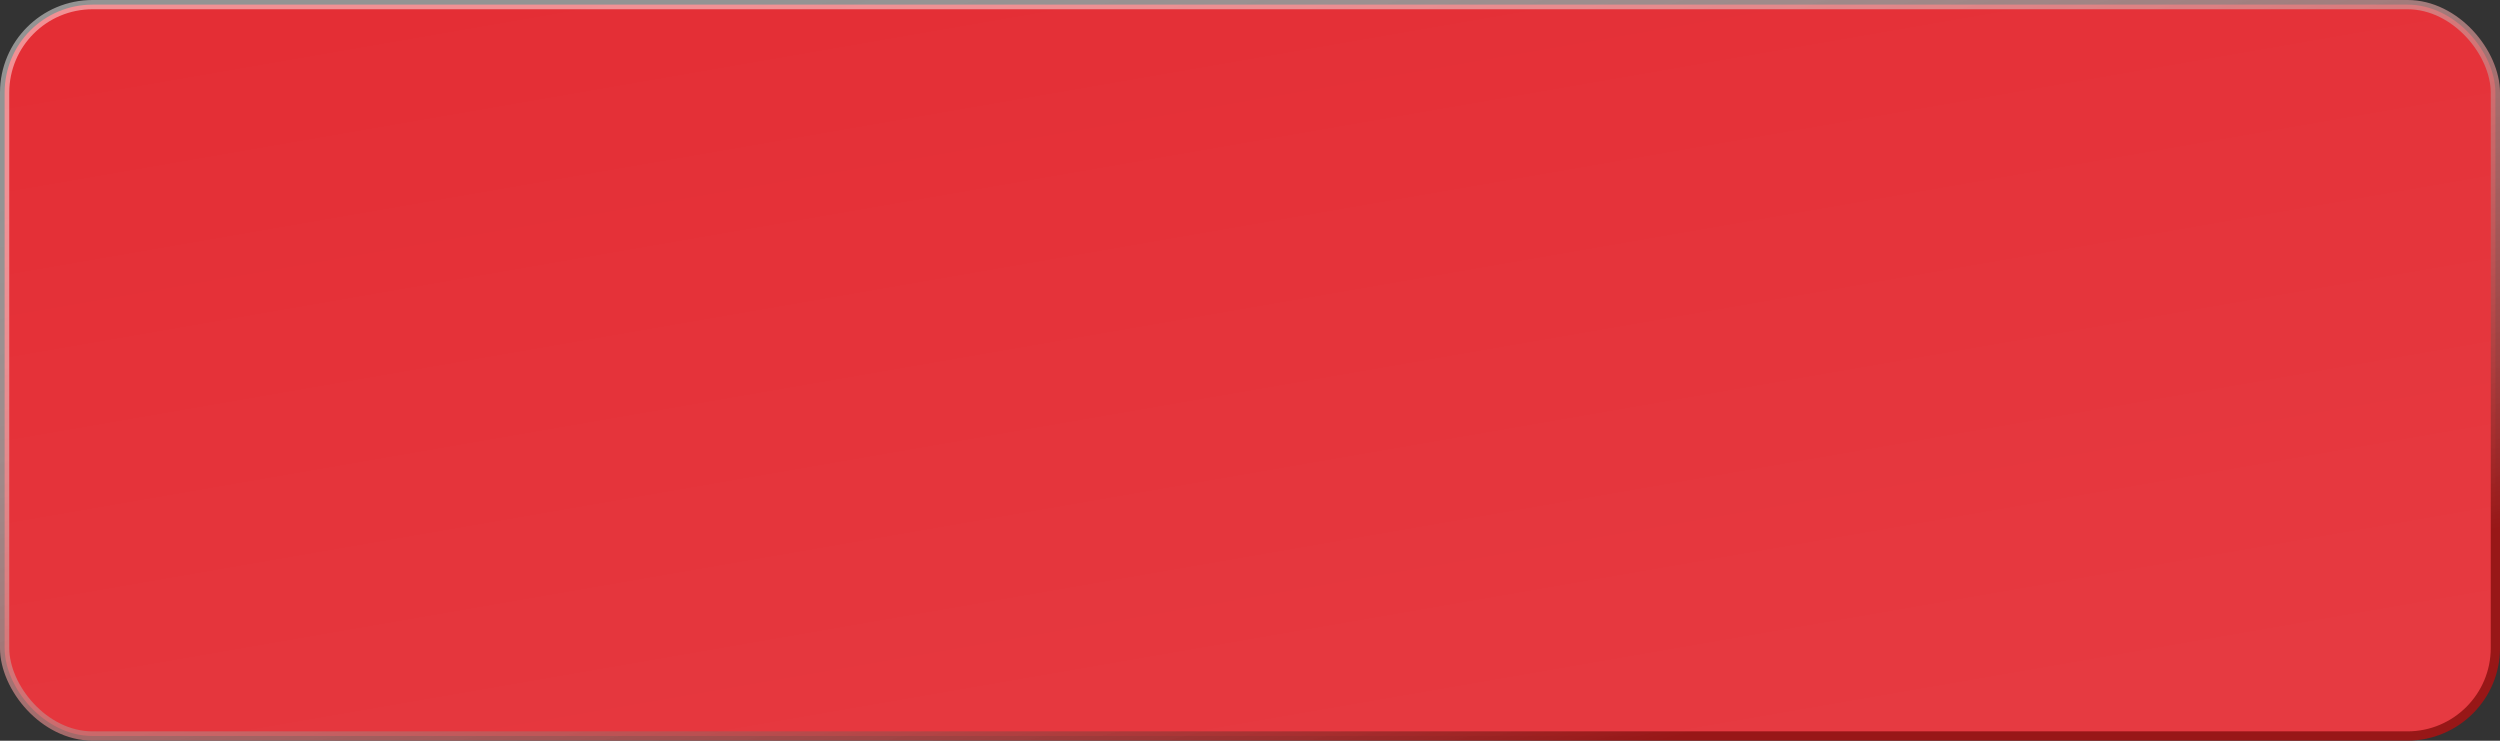 <?xml version="1.0" encoding="UTF-8"?> <svg xmlns="http://www.w3.org/2000/svg" width="270" height="80" viewBox="0 0 270 80" fill="none"><rect x="0" y="0" width="270" height="80" fill="#333333" stroke="none"/> <rect x="0.5" y="0.5" width="269" height="78.987" rx="9.5" fill="url(#paint0_linear_307_109)" stroke="url(#paint1_linear_307_109)"></rect> <defs> <linearGradient id="paint0_linear_307_109" x1="42.805" y1="1.01748e-07" x2="60.885" y2="104.26" gradientUnits="userSpaceOnUse"> <stop stop-color="#E42E35"></stop> <stop offset="1" stop-color="#E63A41"></stop> </linearGradient> <linearGradient id="paint1_linear_307_109" x1="37.866" y1="11.218" x2="62.776" y2="109.582" gradientUnits="userSpaceOnUse"> <stop stop-color="white" stop-opacity="0.47"></stop> <stop offset="1" stop-color="#981717"></stop> </linearGradient> </defs> </svg> 